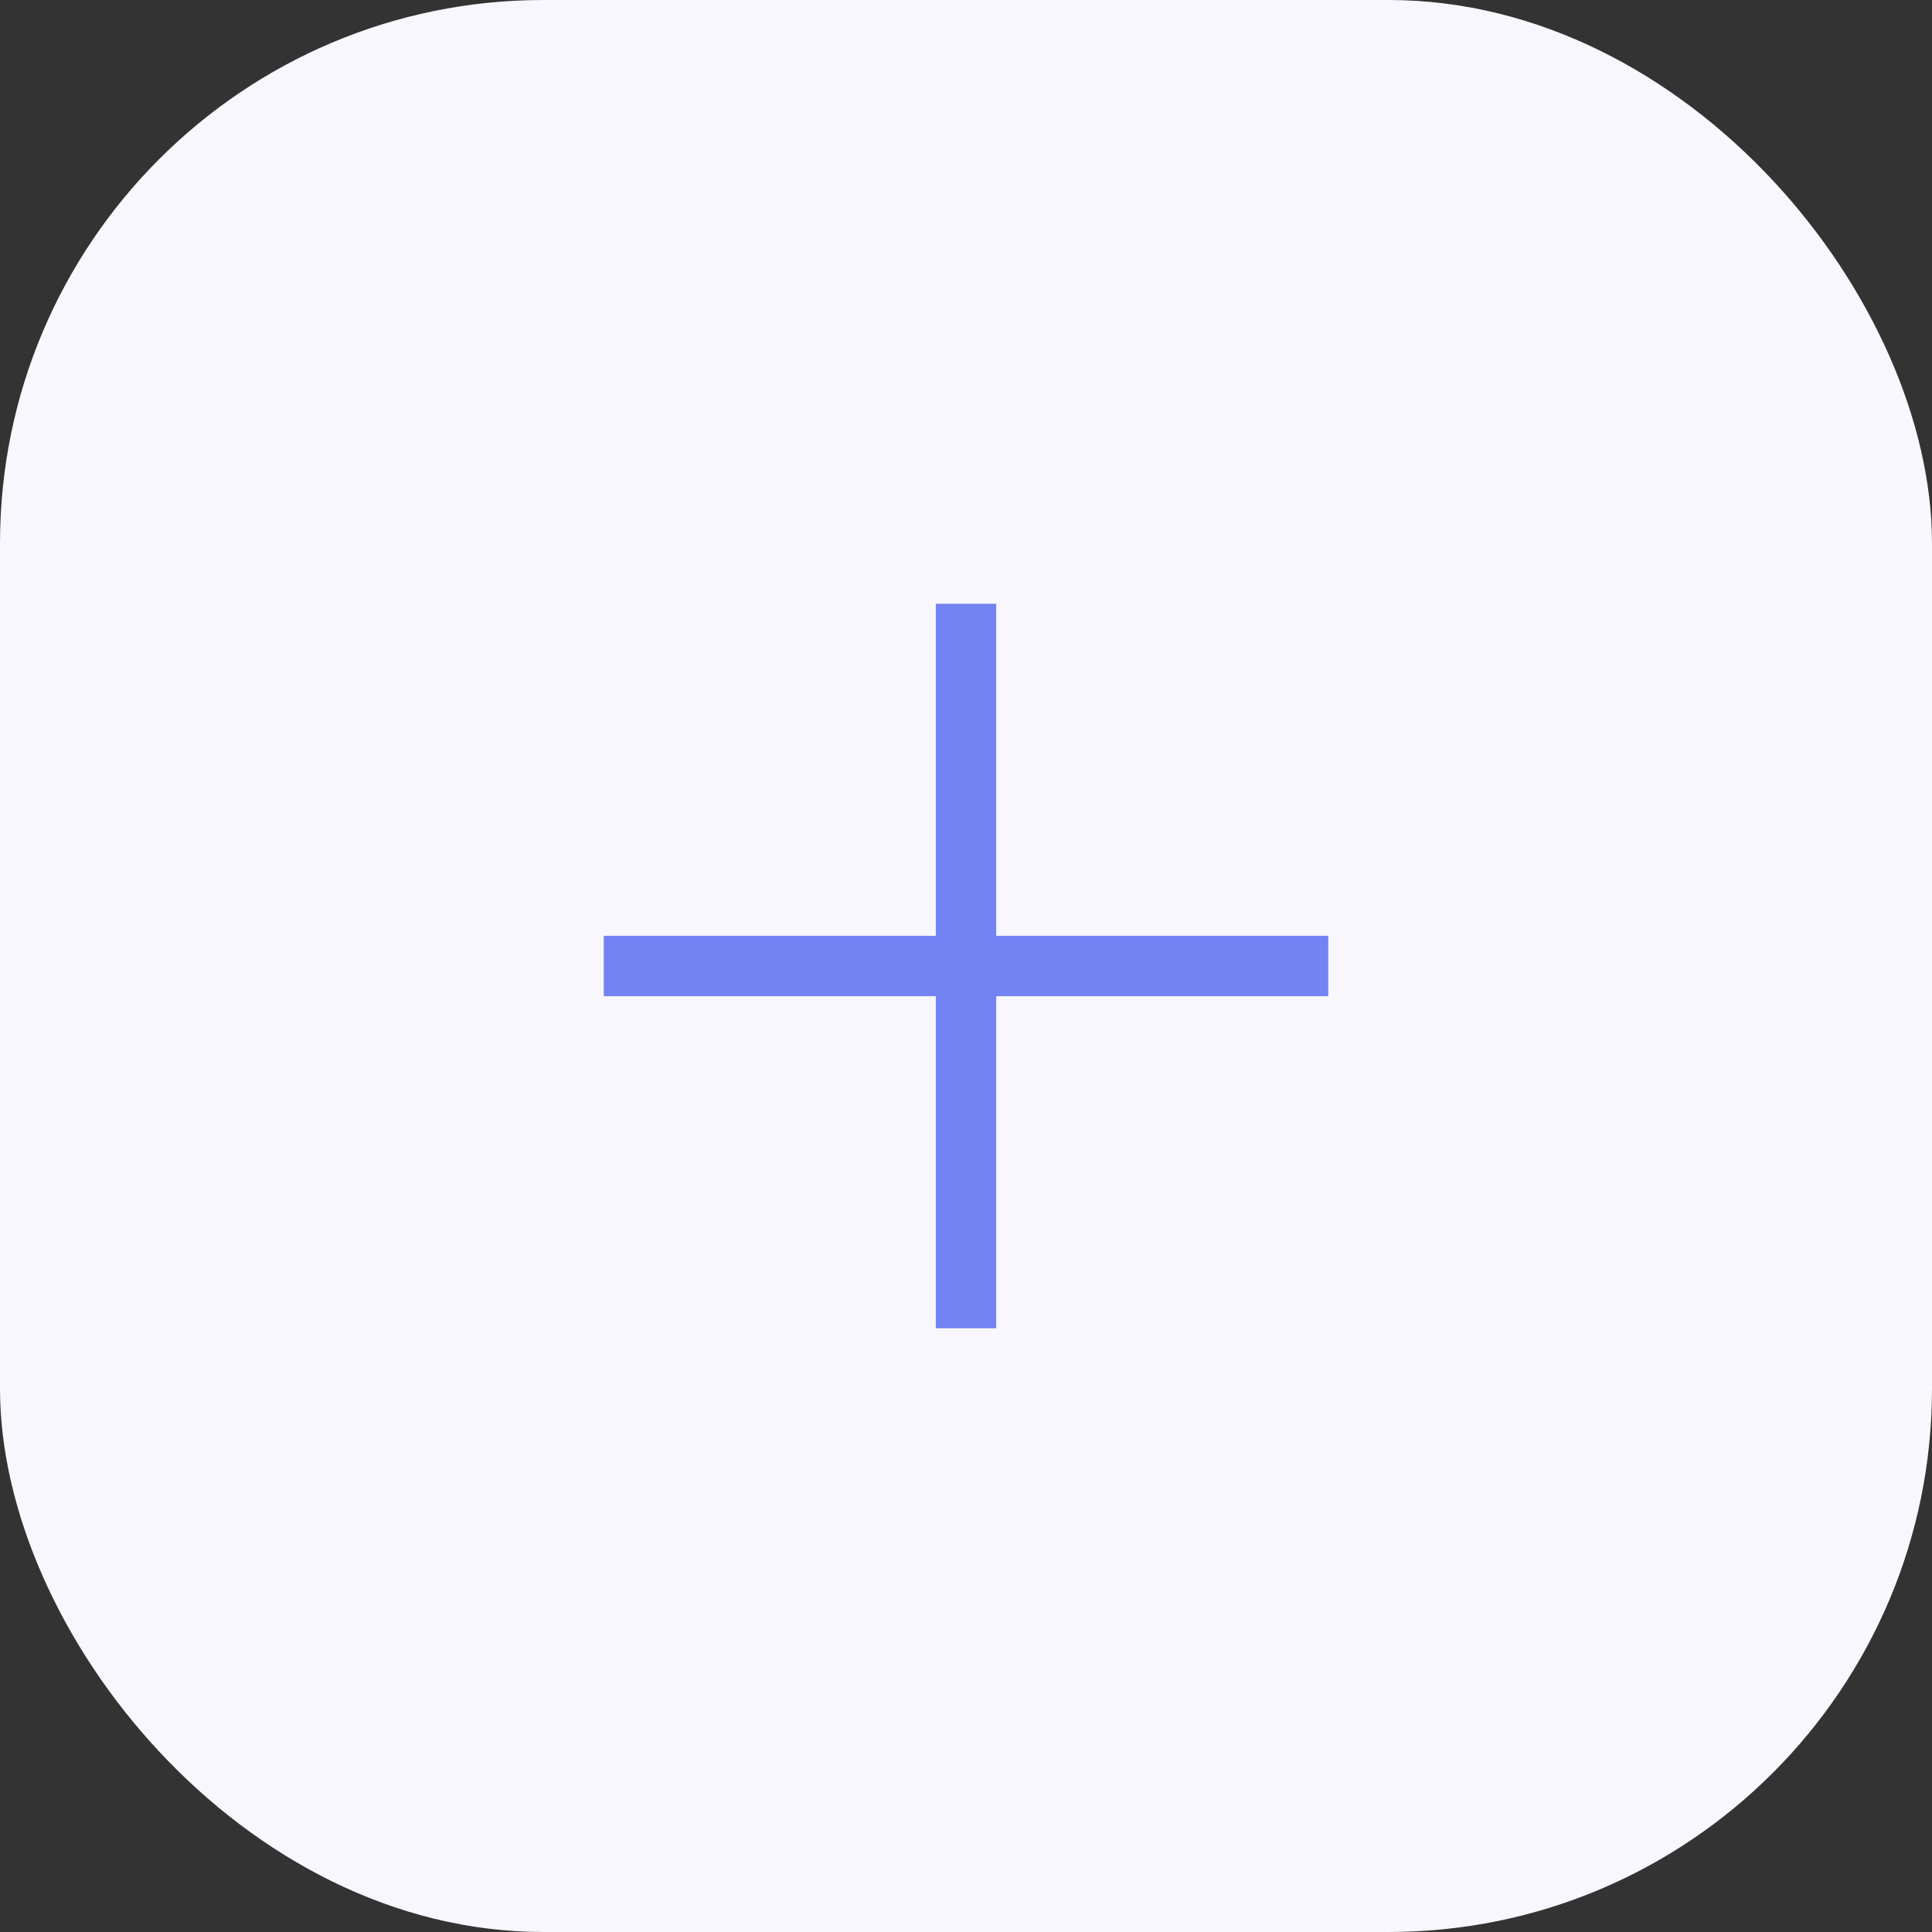 <svg width="64" height="64" viewBox="0 0 64 64" fill="none" xmlns="http://www.w3.org/2000/svg">
<rect x="0" y="0" width="64" height="64" fill="#333333" stroke="none"/>
<rect width="64" height="64" rx="18" fill="#F7F7FD"/>
<line x1="44" y1="32" x2="20" y2="32" stroke="#7483F3" stroke-width="2"/>
<line x1="32" y1="20" x2="32" y2="44" stroke="#7483F3" stroke-width="2"/>
</svg>
